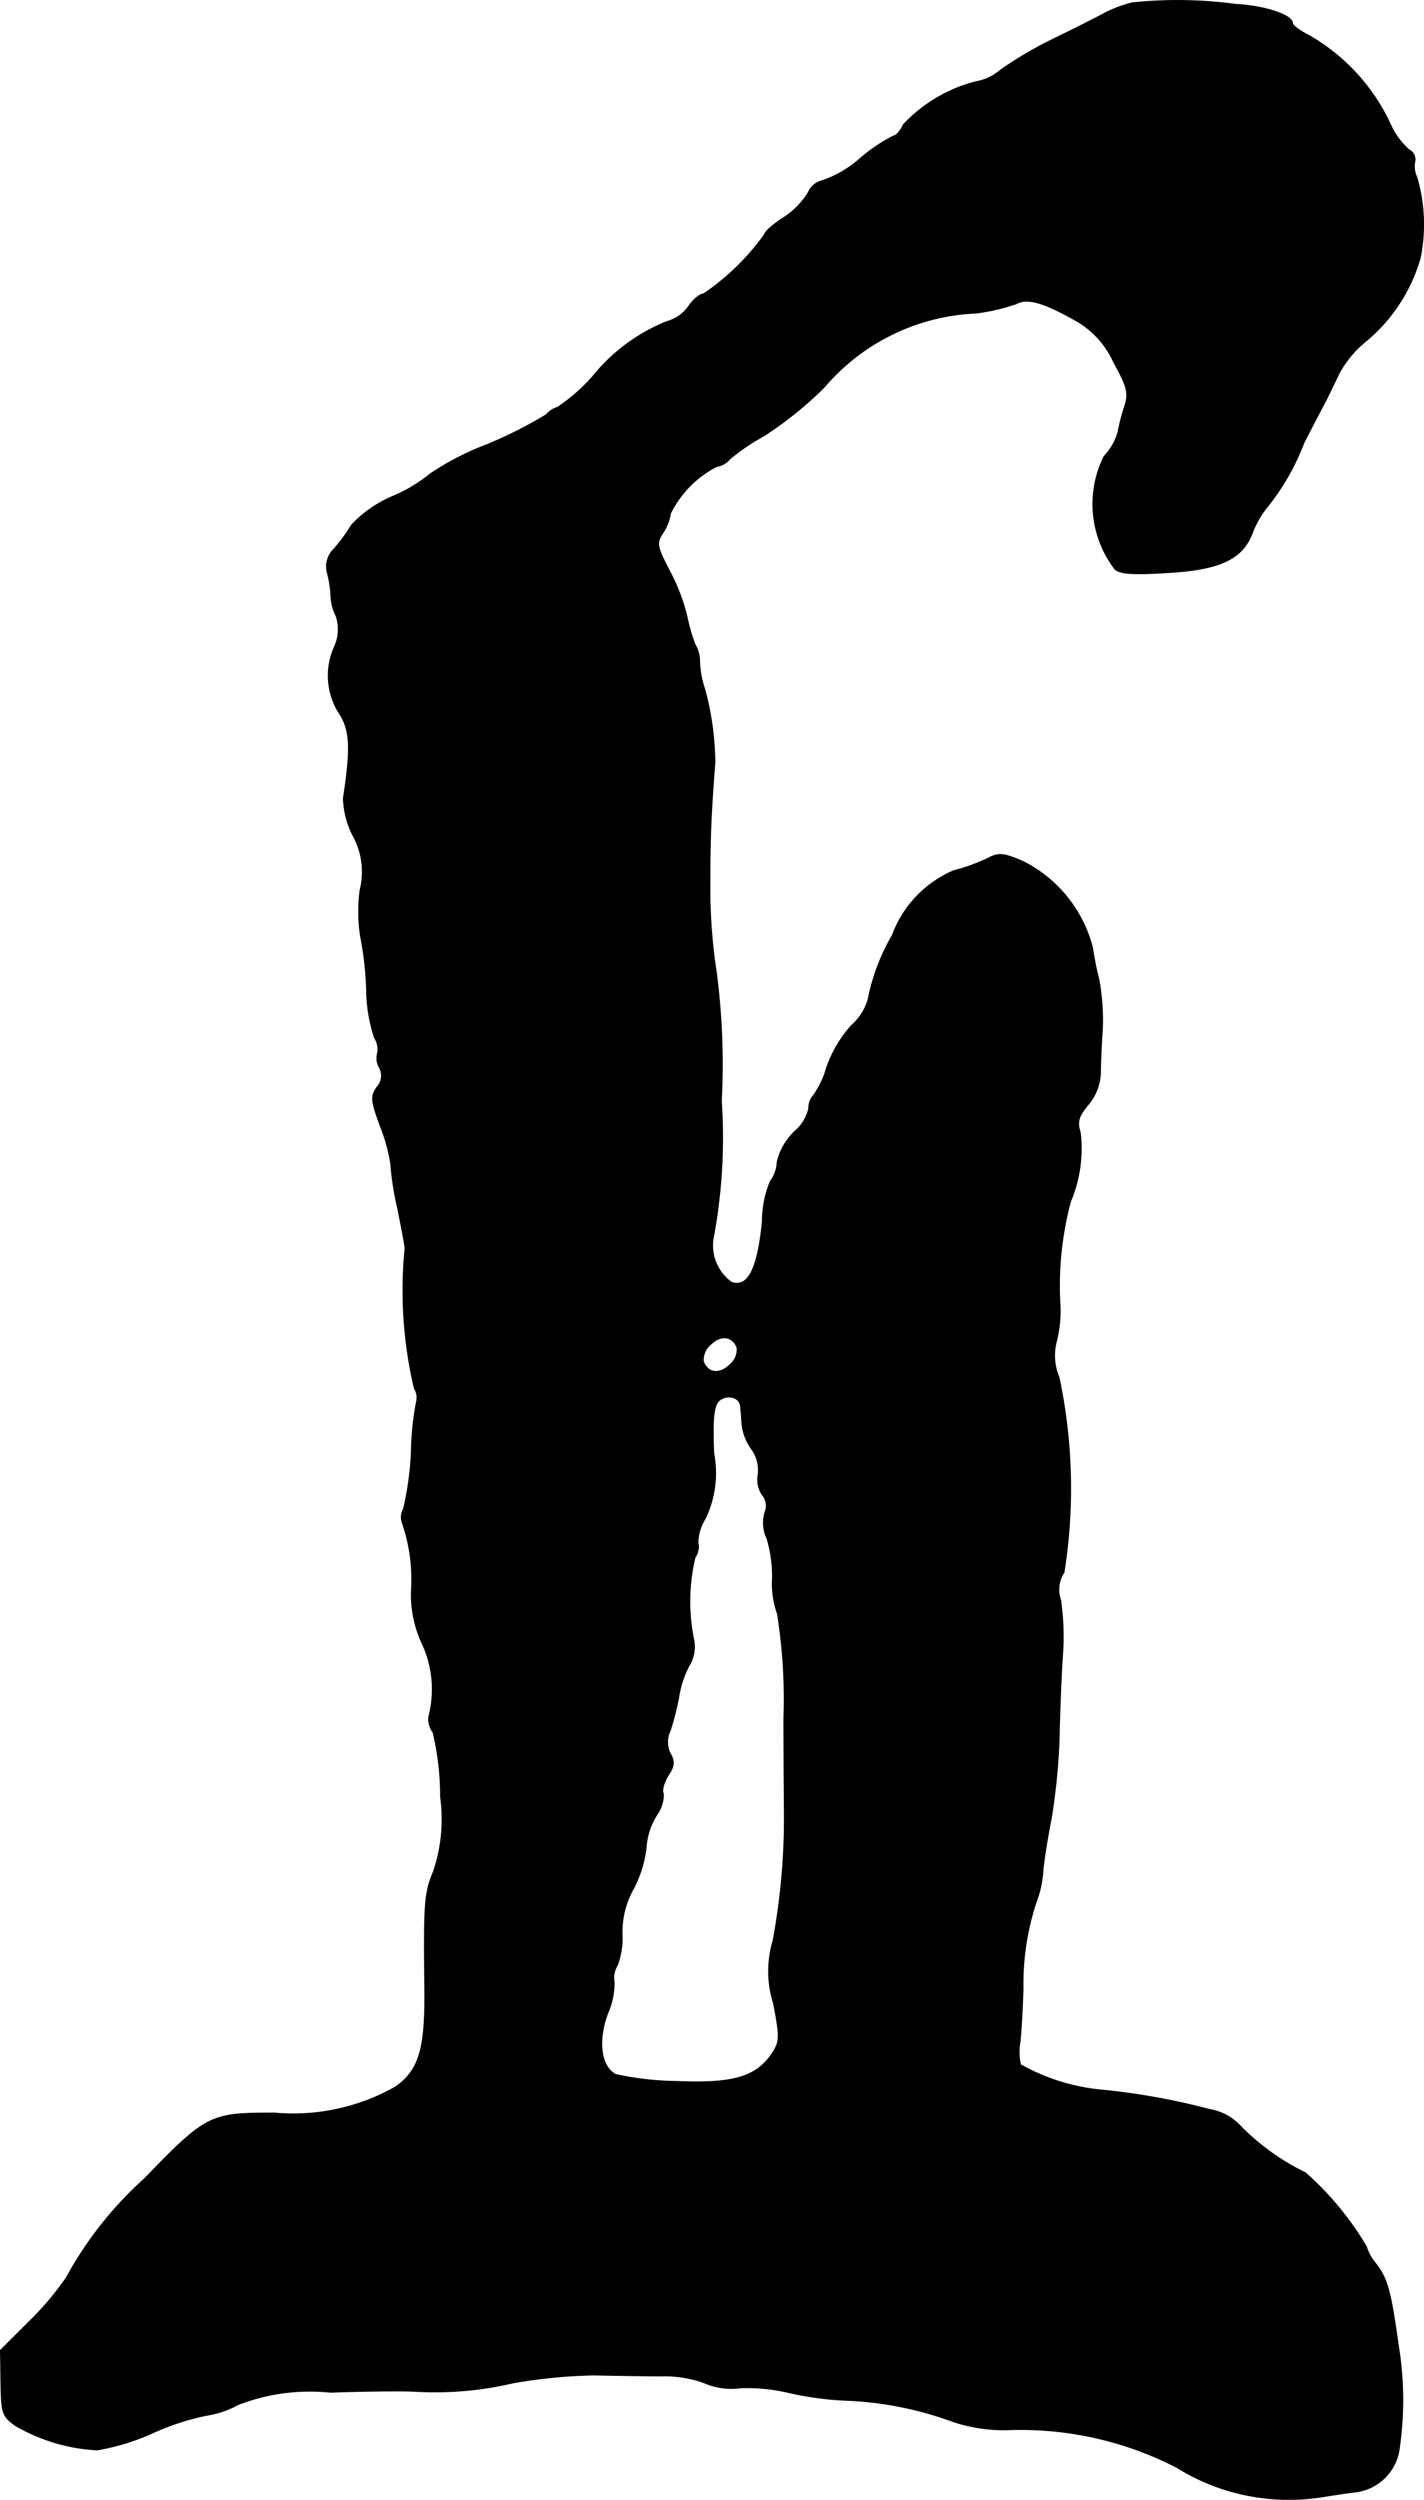 <?xml version="1.0" encoding="UTF-8"?>
<svg xmlns="http://www.w3.org/2000/svg"
     version="1.1"
     width="6.167mm"
     height="10.826mm"
     viewBox="0 0 17.482 30.689">
   <defs>
      <style type="text/css"><![CDATA[
      .a {
        stroke: #000;
        stroke-linecap: round;
        stroke-linejoin: round;
        stroke-width: 0.01px;
      }
    ]]></style>
   </defs>
   <path class="a"
         d="M13.9.034a1.63,1.63,0,0,0-.339.127c-.085.048-.376.194-.636.321a4.69,4.69,0,0,0-.648.382.613.613,0,0,1-.297.139,1.846,1.846,0,0,0-.89.527c-.036.079-.091.139-.121.139a2.053,2.053,0,0,0-.406.273,1.371,1.371,0,0,1-.46.273.254.254,0,0,0-.182.151.985.985,0,0,1-.297.303c-.133.085-.236.176-.236.206a2.98,2.98,0,0,1-.751.733c-.042,0-.127.067-.182.151a.484.484,0,0,1-.267.188,2.232,2.232,0,0,0-.909.672,2.246,2.246,0,0,1-.436.382.296.296,0,0,0-.139.091,5.279,5.279,0,0,1-.733.369,3.372,3.372,0,0,0-.69.357,1.883,1.883,0,0,1-.454.273,1.486,1.486,0,0,0-.509.351,2.208,2.208,0,0,1-.218.297.3.3,0,0,0-.079.303,1.409,1.409,0,0,1,.042.285.544.544,0,0,0,.061.23.515.515,0,0,1-.012.369A.862.862,0,0,0,4.16,8.75c.139.206.151.43.055,1.048a1.071,1.071,0,0,0,.115.454.918.918,0,0,1,.091.672,1.954,1.954,0,0,0,.006.575,4.124,4.124,0,0,1,.073.648,1.954,1.954,0,0,0,.097.594.251.251,0,0,1,.036.194.227.227,0,0,0,.024.17.205.205,0,0,1-.03.242c-.079.115-.073.164.042.478a2.088,2.088,0,0,1,.127.46,3.661,3.661,0,0,0,.085.545c.048.242.091.46.091.497A5.266,5.266,0,0,0,5.087,17.048a.201.201,0,0,1,.03.139,3.49,3.49,0,0,0-.067.63,3.75,3.75,0,0,1-.097.709.203.203,0,0,0-.012.176,2.135,2.135,0,0,1,.109.836,1.428,1.428,0,0,0,.145.666,1.335,1.335,0,0,1,.067.878.291.291,0,0,0,.055.188,3.394,3.394,0,0,1,.091.787,2.006,2.006,0,0,1-.085.915c-.109.26-.121.369-.109,1.411.012.769-.067,1.03-.357,1.236a2.544,2.544,0,0,1-1.49.321c-.787,0-.83.018-1.593.806a4.587,4.587,0,0,0-.957,1.211,3.581,3.581,0,0,1-.454.539L.005,28.853l.006.406c.006.369.018.406.182.521a2.221,2.221,0,0,0,.999.297,2.779,2.779,0,0,0,.69-.212,3.089,3.089,0,0,1,.648-.212,1.193,1.193,0,0,0,.394-.133,2.436,2.436,0,0,1,1.133-.151c.485-.018.945-.018,1.03-.012a4.192,4.192,0,0,0,1.211-.103,6.411,6.411,0,0,1,.999-.097c.267.006.642.012.836.012a1.393,1.393,0,0,1,.515.085.837.837,0,0,0,.442.061,2.193,2.193,0,0,1,.581.055,3.941,3.941,0,0,0,.697.097,4.247,4.247,0,0,1,1.326.26,1.984,1.984,0,0,0,.666.103,4.181,4.181,0,0,1,2.084.46,2.605,2.605,0,0,0,1.787.363c.115-.018.303-.048.418-.061a.619.619,0,0,0,.533-.557,4.135,4.135,0,0,0-.018-1.26c-.091-.66-.133-.806-.279-.993a.551.551,0,0,1-.109-.2,3.761,3.761,0,0,0-.751-.909,2.881,2.881,0,0,1-.793-.569.658.658,0,0,0-.376-.206,8.405,8.405,0,0,0-1.351-.242,2.498,2.498,0,0,1-.975-.309.667.667,0,0,1-.006-.285c.012-.121.03-.418.036-.648a3.197,3.197,0,0,1,.164-1.072,1.265,1.265,0,0,0,.079-.363c.012-.145.061-.442.103-.654a7.915,7.915,0,0,0,.097-.969c.006-.315.024-.781.042-1.036a3.177,3.177,0,0,0-.024-.678.384.384,0,0,1,.042-.339,6.584,6.584,0,0,0-.061-2.392.694.694,0,0,1-.03-.454,1.504,1.504,0,0,0,.042-.43,4.036,4.036,0,0,1,.127-1.272,1.672,1.672,0,0,0,.121-.854c-.042-.133-.018-.2.097-.339a.641.641,0,0,0,.151-.382c0-.115.012-.363.024-.545a2.772,2.772,0,0,0-.042-.606,4.006,4.006,0,0,1-.079-.394,1.643,1.643,0,0,0-.854-1.06c-.242-.103-.297-.109-.436-.036a2.354,2.354,0,0,1-.418.151,1.385,1.385,0,0,0-.751.793,2.534,2.534,0,0,0-.297.787.672.672,0,0,1-.206.321,1.544,1.544,0,0,0-.303.515,1.111,1.111,0,0,1-.164.345.222.222,0,0,0-.055.157.535.535,0,0,1-.176.285.767.767,0,0,0-.212.369.429.429,0,0,1-.085.242,1.277,1.277,0,0,0-.097.485c-.055.581-.176.83-.382.751a.561.561,0,0,1-.224-.521,6.697,6.697,0,0,0,.103-1.702,8.699,8.699,0,0,0-.061-1.575,6.746,6.746,0,0,1-.079-1.066c0-.594.012-.884.061-1.514a3.544,3.544,0,0,0-.127-.909,1.135,1.135,0,0,1-.061-.345.394.394,0,0,0-.055-.194,2.058,2.058,0,0,1-.097-.333,2.383,2.383,0,0,0-.212-.563c-.164-.315-.17-.351-.085-.478a.583.583,0,0,0,.091-.236,1.294,1.294,0,0,1,.563-.575.265.265,0,0,0,.163-.091,2.549,2.549,0,0,1,.418-.285,4.542,4.542,0,0,0,.745-.6A2.584,2.584,0,0,1,11.986,3.844a2.543,2.543,0,0,0,.491-.115c.133-.073.327-.018.697.188a1.111,1.111,0,0,1,.497.527c.164.297.188.382.139.533a2.618,2.618,0,0,0-.085.327.709.709,0,0,1-.17.297,1.316,1.316,0,0,0,.133,1.387c.067.061.236.067.648.042.642-.036.927-.17,1.042-.497a1.201,1.201,0,0,1,.17-.297,2.917,2.917,0,0,0,.46-.8c.097-.188.212-.412.26-.497.042-.085.121-.248.176-.363a1.329,1.329,0,0,1,.333-.394,2.069,2.069,0,0,0,.66-1.018,2.079,2.079,0,0,0-.042-.987.301.301,0,0,1-.024-.2.134.134,0,0,0-.073-.139.916.916,0,0,1-.224-.303A2.436,2.436,0,0,0,16.068.434c-.109-.055-.2-.121-.2-.151,0-.097-.339-.212-.697-.23A5.384,5.384,0,0,0,13.9.034ZM9.048,16.545a.239.239,0,0,1-.085.206c-.127.127-.273.109-.327-.036a.239.239,0,0,1,.085-.206C8.848,16.382,8.993,16.4,9.048,16.545Zm.042.715c.006.036.012.133.018.218a.641.641,0,0,0,.121.315.439.439,0,0,1,.079.303.343.343,0,0,0,.048.254.203.203,0,0,1,.036.212.454.454,0,0,0,.024.327,1.615,1.615,0,0,1,.067.485,1.104,1.104,0,0,0,.061.436,6.595,6.595,0,0,1,.079,1.272c0,.6.006,1.133.006,1.181a8.189,8.189,0,0,1-.139,1.563,1.321,1.321,0,0,0,.006.769c.079.412.079.466-.012.606-.194.297-.478.382-1.187.351a3.678,3.678,0,0,1-.739-.085c-.182-.097-.224-.412-.097-.751a.924.924,0,0,0,.079-.382.296.296,0,0,1,.042-.212.993.993,0,0,0,.055-.388,1.094,1.094,0,0,1,.145-.557,1.445,1.445,0,0,0,.151-.497.858.858,0,0,1,.127-.394.437.437,0,0,0,.085-.267c-.024-.036.006-.133.055-.218.079-.115.085-.176.03-.273a.314.314,0,0,1,0-.285,3.57,3.57,0,0,0,.103-.406,1.214,1.214,0,0,1,.127-.388A.445.445,0,0,0,8.515,20.119a2.321,2.321,0,0,1,.018-.999.237.237,0,0,0,.036-.188.57.57,0,0,1,.091-.291,1.304,1.304,0,0,0,.103-.8c-.018-.412,0-.581.061-.642C8.915,17.115,9.078,17.145,9.09,17.26Z"/>
</svg>
